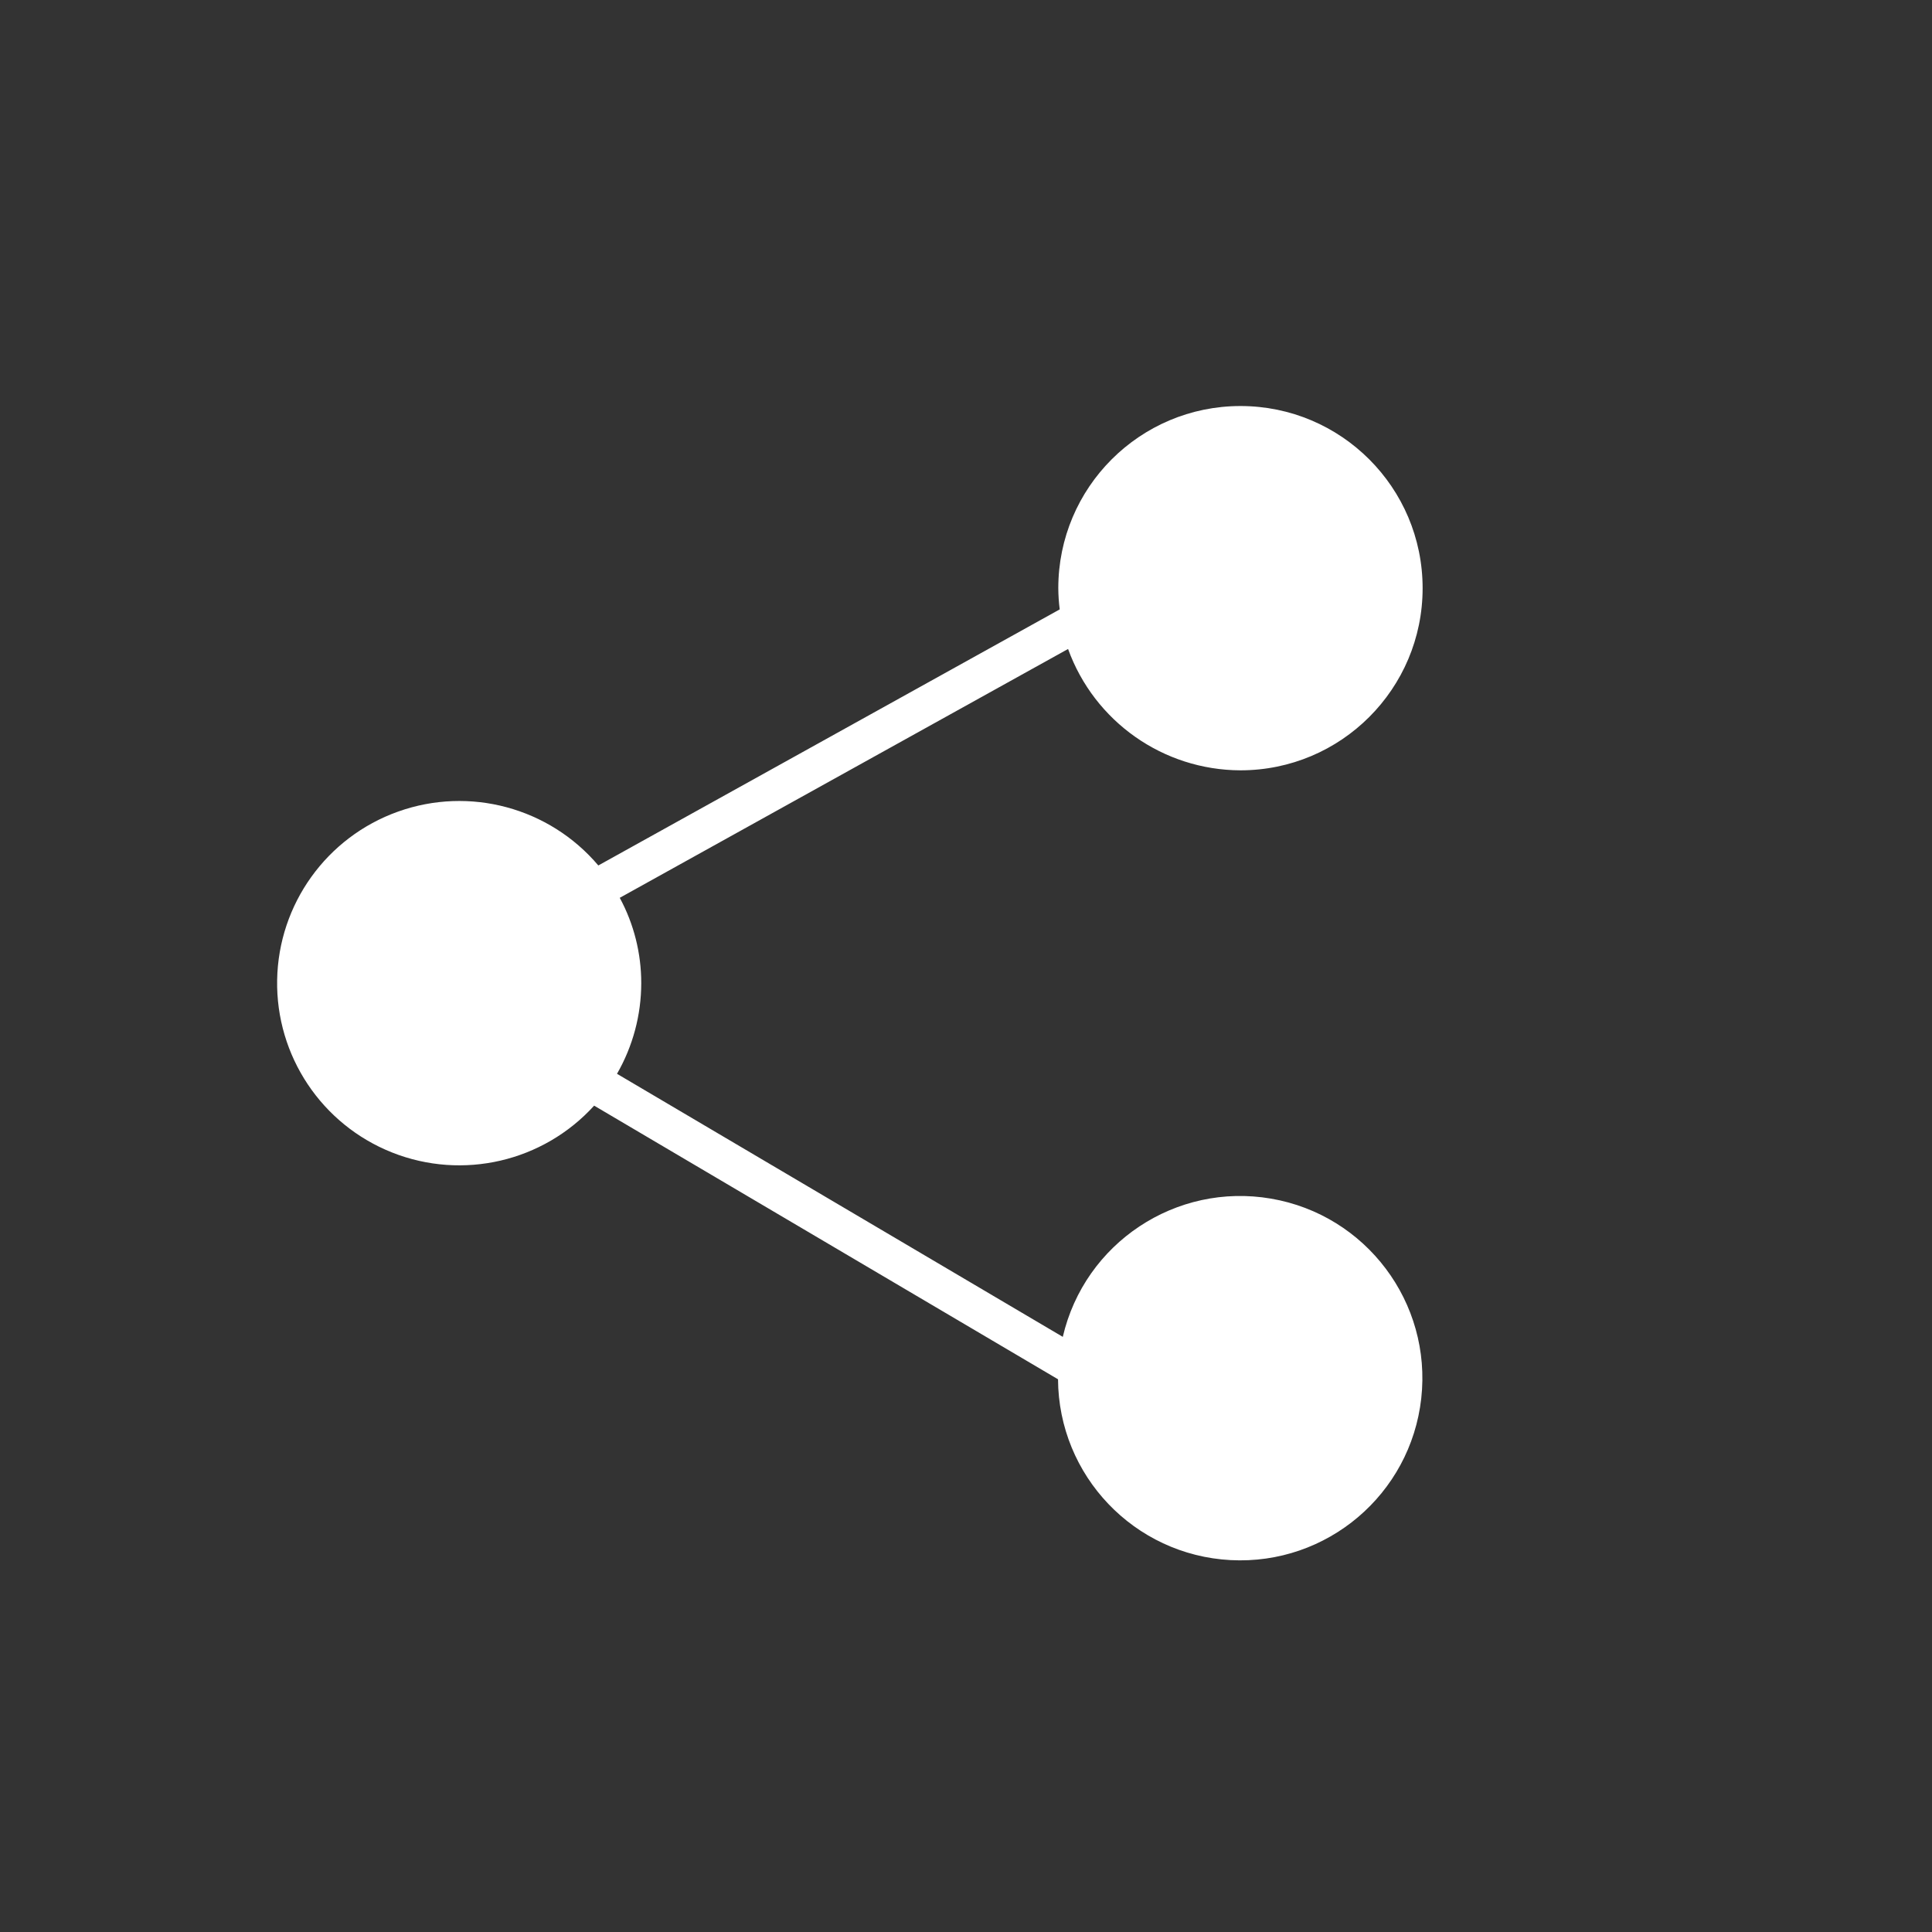 <?xml version="1.0" encoding="utf-8"?>
<!-- Generator: Adobe Illustrator 16.0.0, SVG Export Plug-In . SVG Version: 6.00 Build 0)  -->
<!DOCTYPE svg PUBLIC "-//W3C//DTD SVG 1.1//EN" "http://www.w3.org/Graphics/SVG/1.1/DTD/svg11.dtd">
<svg version="1.1" id="Capa_1" xmlns="http://www.w3.org/2000/svg" xmlns:xlink="http://www.w3.org/1999/xlink" x="0px" y="0px"
	 width="71.727px" height="71.727px" viewBox="0 0 71.727 71.727" enable-background="new 0 0 71.727 71.727" xml:space="preserve">
<rect x="0" y="0" width="71.727" height="71.727" fill="#333333" stroke="none"/>
<path fill="#ffffff" d="M46.053,28.599c3.735,0,6.763-3.028,6.763-6.762c0-3.735-3.027-6.763-6.763-6.763
	c-3.734,0-6.763,3.027-6.763,6.763c0.002,0.263,0.019,0.526,0.053,0.787l-17.13,9.507c-1.82-2.149-4.78-2.947-7.434-2
	c-2.653,0.946-4.441,3.437-4.49,6.252c-0.05,2.815,1.652,5.368,4.27,6.405c2.619,1.038,5.606,0.344,7.499-1.74L39.28,51.207
	c0.021,3.582,2.831,6.525,6.407,6.713c3.576,0.189,6.68-2.442,7.078-6.002c0.398-3.559-2.048-6.812-5.577-7.418
	c-3.53-0.606-6.92,1.645-7.731,5.132l-16.55-9.766c0.589-1.024,0.899-2.184,0.9-3.366c0.001-1.106-0.272-2.195-0.798-3.168
	l16.644-9.238C40.629,26.791,43.186,28.59,46.053,28.599z"/>
</svg>
